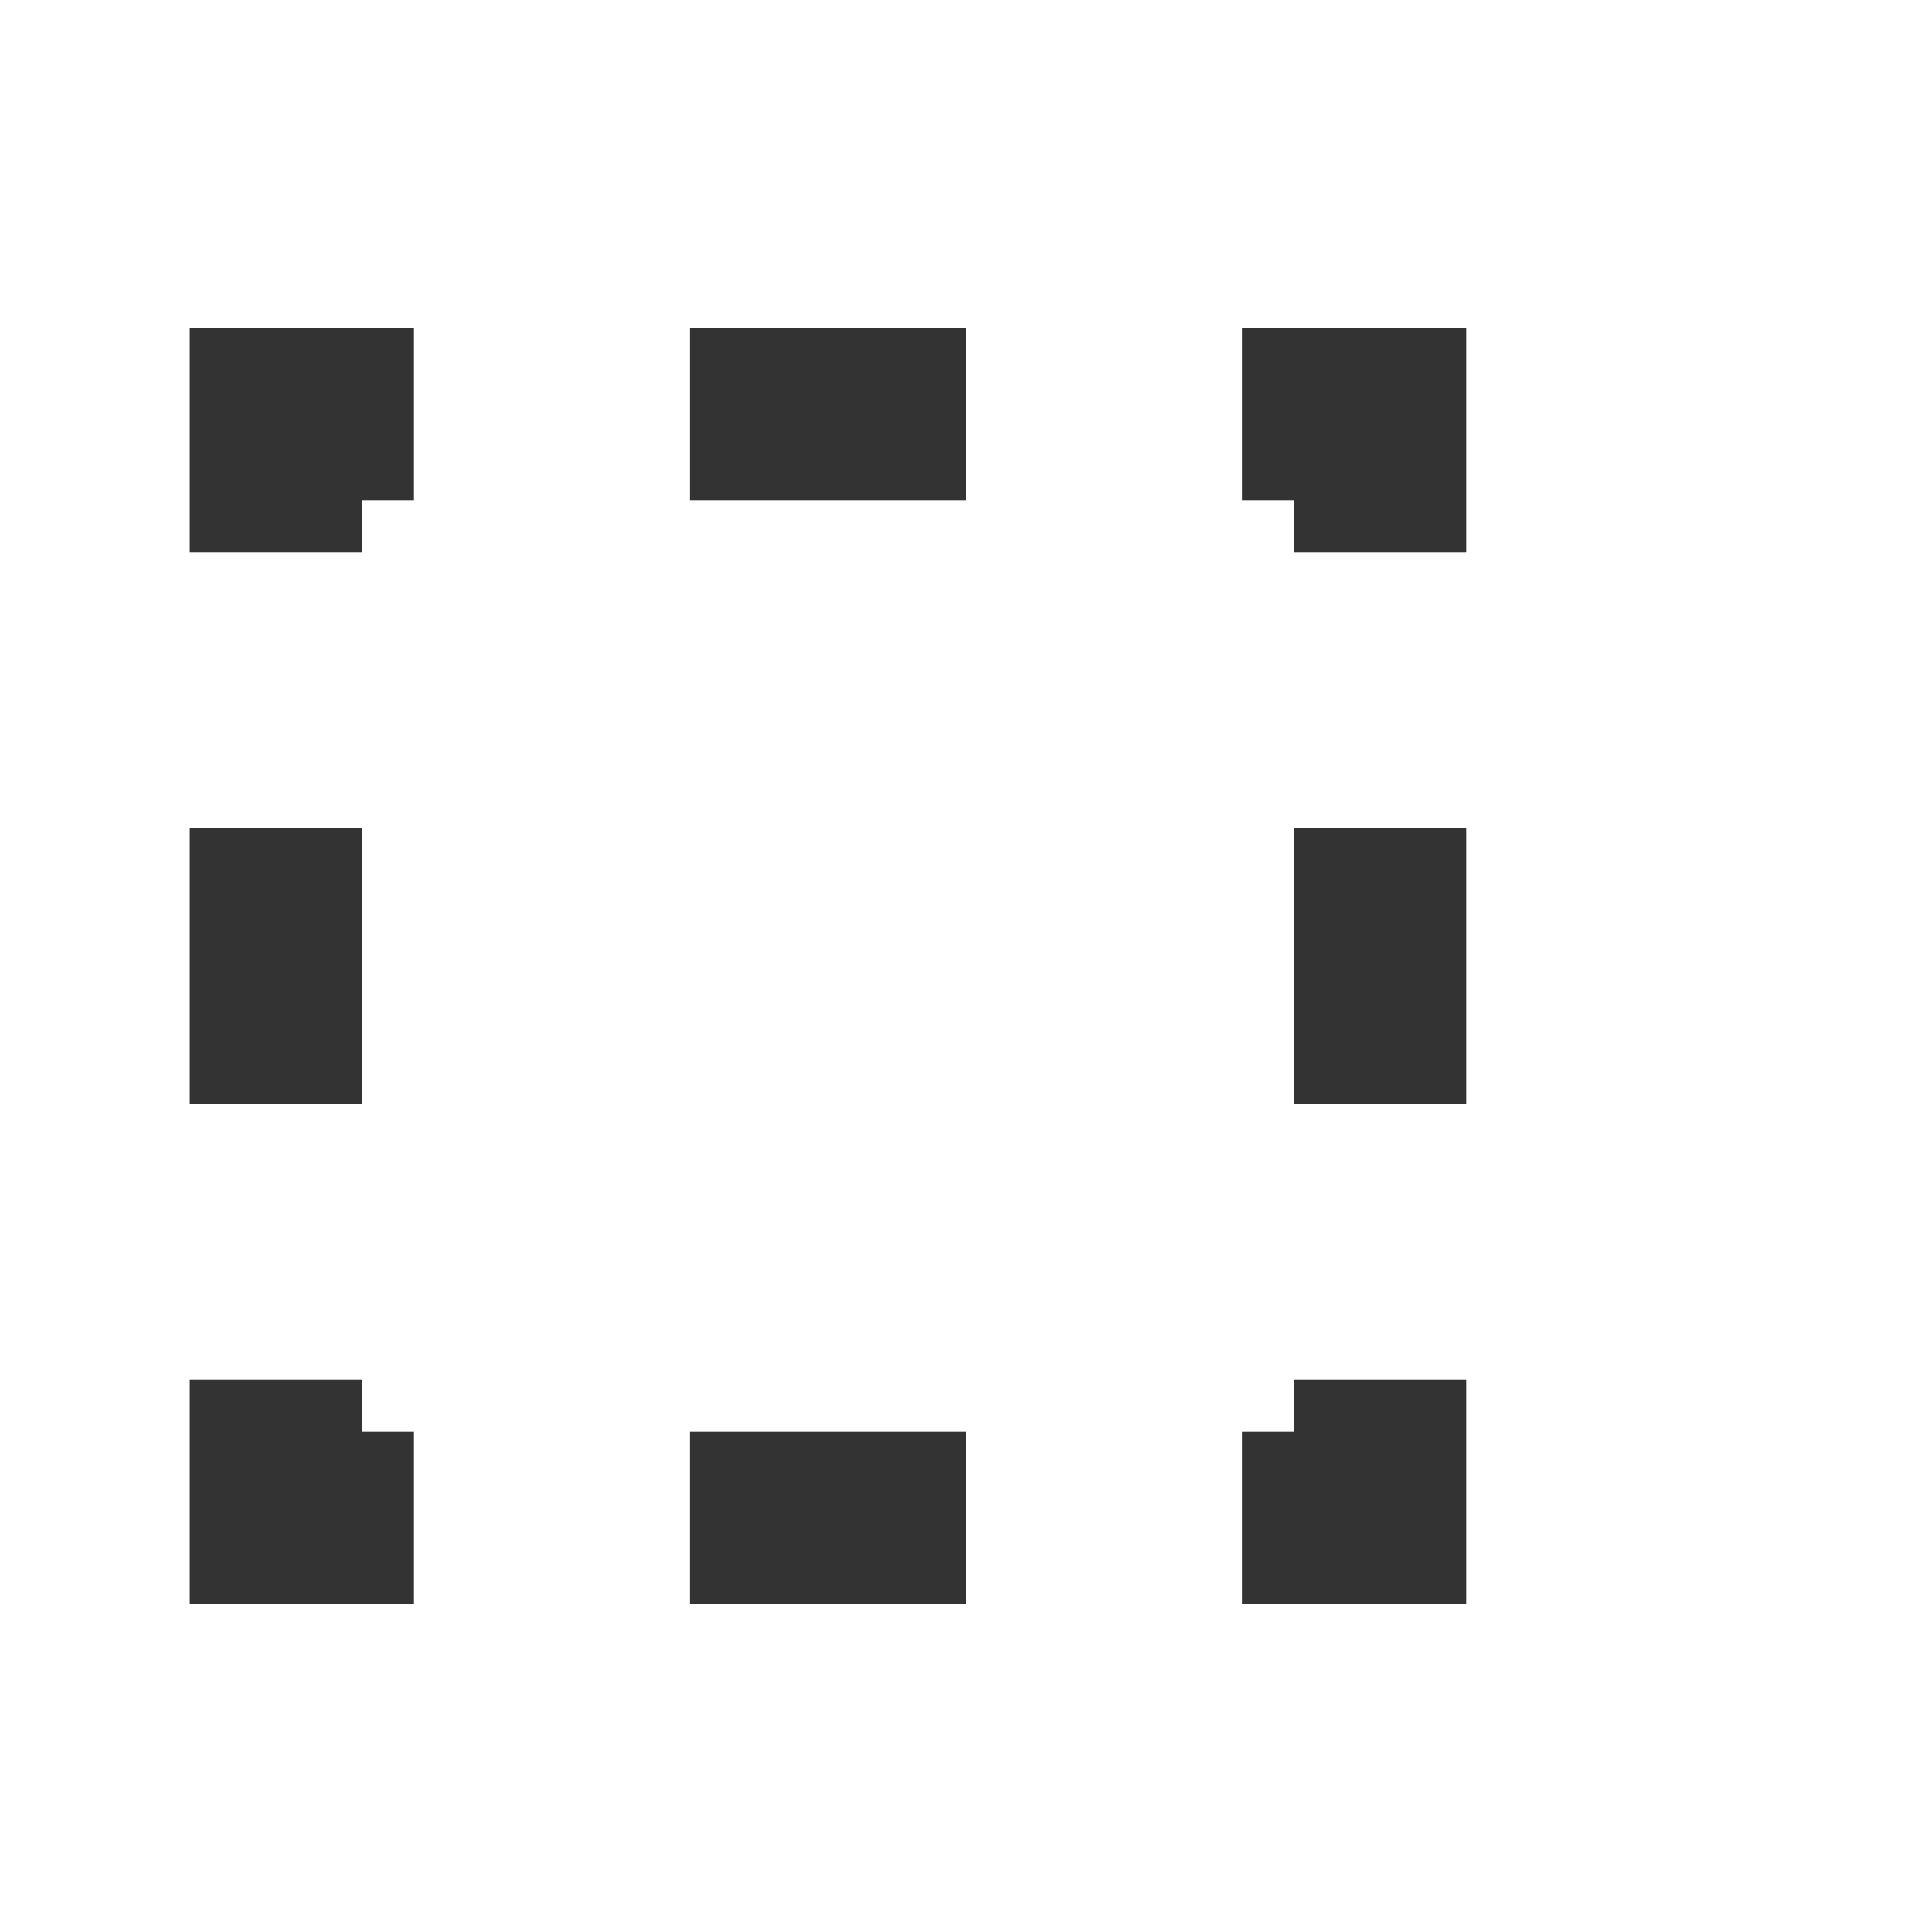 <svg stroke="#333" fill="none" height="24" viewBox="0 0 28 24" width="24" xmlns="http://www.w3.org/2000/svg">
    <rect x="4" y="4" width="16" height="16" stroke-width="2.5" stroke-dasharray="4" stroke-dashoffset="2"></rect>
</svg>